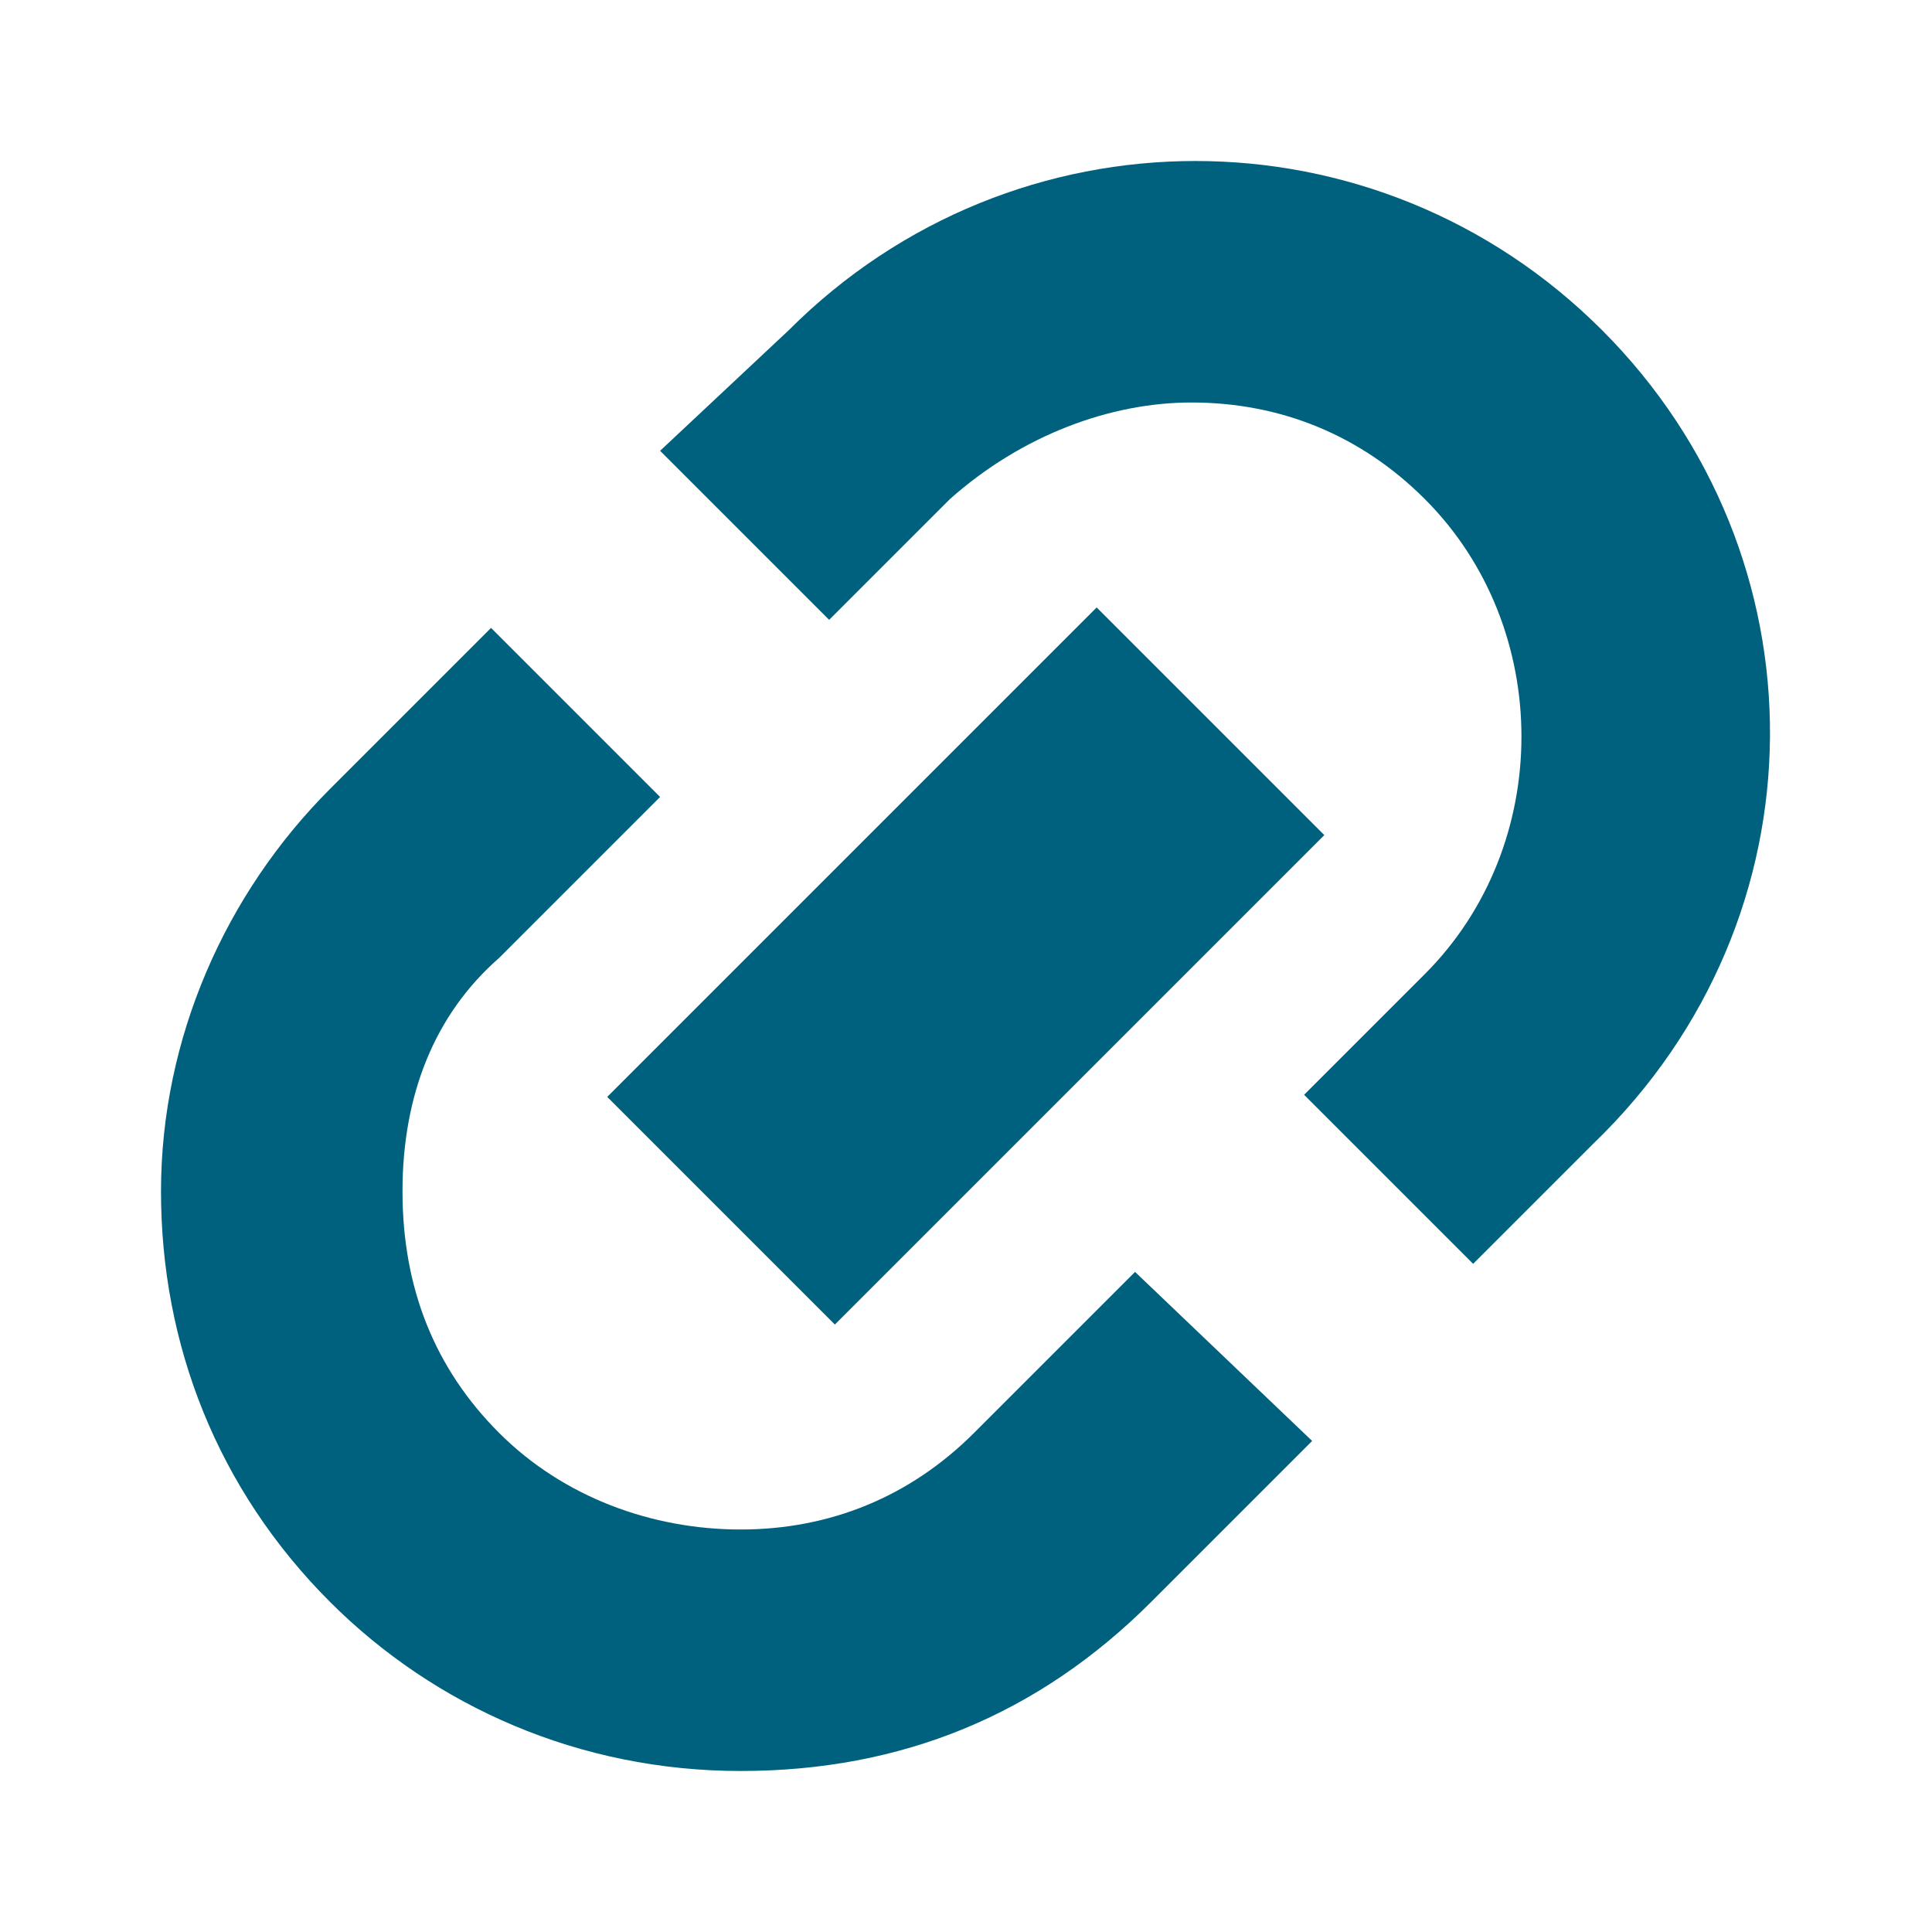<?xml version="1.0" encoding="utf-8"?>
<!-- Generator: Adobe Illustrator 27.1.1, SVG Export Plug-In . SVG Version: 6.00 Build 0)  -->
<svg version="1.1" id="Ebene_1" xmlns="http://www.w3.org/2000/svg" xmlns:xlink="http://www.w3.org/1999/xlink" x="0px" y="0px"
	 viewBox="0 0 24 24" style="enable-background:new 0 0 24 24;" xml:space="preserve">
<style type="text/css">
	.st0{fill:none;}
	.st1{clip-path:url(#SVGID_00000109742054863938186370000008087380917246293430_);}
	.st2{fill:none;stroke:#000000;stroke-width:0.25;stroke-miterlimit:10;}
	.st3{opacity:0.4;}
	
		.st4{clip-path:url(#SVGID_00000169557361934072584860000013486778904527180950_);fill:none;stroke:#000000;stroke-width:0.25;stroke-miterlimit:10;}
	
		.st5{clip-path:url(#SVGID_00000150822998752298005210000012124745140366623394_);fill:none;stroke:#000000;stroke-width:0.25;stroke-miterlimit:10;}
	
		.st6{clip-path:url(#SVGID_00000113351026986084887140000012129501573861875619_);fill:none;stroke:#000000;stroke-width:0.25;stroke-miterlimit:10;}
	
		.st7{clip-path:url(#SVGID_00000008148848151539239940000009079490677864202126_);fill:none;stroke:#000000;stroke-width:0.25;stroke-miterlimit:10;}
	
		.st8{clip-path:url(#SVGID_00000031194053403460147170000003738397467416528275_);fill:none;stroke:#000000;stroke-width:0.25;stroke-miterlimit:10;}
	
		.st9{clip-path:url(#SVGID_00000088111226369080073620000009580983570753702316_);fill:none;stroke:#000000;stroke-width:0.25;stroke-miterlimit:10;}
	
		.st10{clip-path:url(#SVGID_00000078039154360874375670000005337565598558499714_);fill:none;stroke:#000000;stroke-width:0.25;stroke-miterlimit:10;}
	
		.st11{clip-path:url(#SVGID_00000073715119092938162770000006770767465200155783_);fill:none;stroke:#000000;stroke-width:0.25;stroke-miterlimit:10;}
	
		.st12{clip-path:url(#SVGID_00000019661632994797114820000001156572950179010494_);fill:none;stroke:#000000;stroke-width:0.25;stroke-miterlimit:10;}
	
		.st13{clip-path:url(#SVGID_00000118394941171890781460000007653144405830697146_);fill:none;stroke:#000000;stroke-width:0.25;stroke-miterlimit:10;}
	
		.st14{clip-path:url(#SVGID_00000139977077329272007070000002117297231304971442_);fill:none;stroke:#000000;stroke-width:0.25;stroke-miterlimit:10;}
	
		.st15{clip-path:url(#SVGID_00000054956578812435300060000007632335541286257311_);fill:none;stroke:#000000;stroke-width:0.25;stroke-miterlimit:10;}
	
		.st16{clip-path:url(#SVGID_00000025431742384132767990000005959005202993741735_);fill:none;stroke:#000000;stroke-width:0.25;stroke-miterlimit:10;}
	.st17{clip-path:url(#SVGID_00000058559894978337903260000005979353242382677892_);}
	.st18{display:none;}
	.st19{display:inline;opacity:0.2;enable-background:new    ;}
	.st20{display:inline;}
	.st21{fill:#00617F;}
</style>
<symbol  id="material_x5F_system_x5F_icon_x5F_border" viewBox="-24 -24 48 48">
	<rect x="-24" y="-24" class="st0" width="48" height="48"/>
</symbol>
<symbol  id="material_x5F_system_x5F_icon_x5F_grid" viewBox="-24 -24 48 48">
	<g>
		<g>
			<defs>
				<rect id="SVGID_1_" x="-24" y="-24" width="48" height="48"/>
			</defs>
			<clipPath id="SVGID_00000019667485755209209200000006717228210705393851_">
				<use xlink:href="#SVGID_1_"  style="overflow:visible;"/>
			</clipPath>
			<g style="clip-path:url(#SVGID_00000019667485755209209200000006717228210705393851_);">
				<g>
					<line class="st2" x1="-22" y1="-24" x2="-22" y2="24"/>
					<line class="st2" x1="-20" y1="-24" x2="-20" y2="24"/>
					<line class="st2" x1="-18" y1="-24" x2="-18" y2="24"/>
					<line class="st2" x1="-16" y1="-24" x2="-16" y2="24"/>
					<line class="st2" x1="-14" y1="-24" x2="-14" y2="24"/>
					<line class="st2" x1="-12" y1="-24" x2="-12" y2="24"/>
					<line class="st2" x1="-10" y1="-24" x2="-10" y2="24"/>
					<line class="st2" x1="-8" y1="-24" x2="-8" y2="24"/>
					<line class="st2" x1="-6" y1="-24" x2="-6" y2="24"/>
					<line class="st2" x1="-4" y1="-24" x2="-4" y2="24"/>
					<line class="st2" x1="-2" y1="-24" x2="-2" y2="24"/>
					<line class="st2" x1="0" y1="-24" x2="0" y2="24"/>
					<line class="st2" x1="2" y1="-24" x2="2" y2="24"/>
					<line class="st2" x1="4" y1="-24" x2="4" y2="24"/>
					<line class="st2" x1="6" y1="-24" x2="6" y2="24"/>
					<line class="st2" x1="8" y1="-24" x2="8" y2="24"/>
					<line class="st2" x1="10" y1="-24" x2="10" y2="24"/>
					<line class="st2" x1="12" y1="-24" x2="12" y2="24"/>
					<line class="st2" x1="14" y1="-24" x2="14" y2="24"/>
					<line class="st2" x1="16" y1="-24" x2="16" y2="24"/>
					<line class="st2" x1="18" y1="-24" x2="18" y2="24"/>
					<line class="st2" x1="20" y1="-24" x2="20" y2="24"/>
					<line class="st2" x1="22" y1="-24" x2="22" y2="24"/>
				</g>
				<g>
					<line class="st2" x1="-24" y1="22" x2="24" y2="22"/>
					<line class="st2" x1="-24" y1="20" x2="24" y2="20"/>
					<line class="st2" x1="-24" y1="18" x2="24" y2="18"/>
					<line class="st2" x1="-24" y1="16" x2="24" y2="16"/>
					<line class="st2" x1="-24" y1="14" x2="24" y2="14"/>
					<line class="st2" x1="-24" y1="12" x2="24" y2="12"/>
					<line class="st2" x1="-24" y1="10" x2="24" y2="10"/>
					<line class="st2" x1="-24" y1="8" x2="24" y2="8"/>
					<line class="st2" x1="-24" y1="6" x2="24" y2="6"/>
					<line class="st2" x1="-24" y1="4" x2="24" y2="4"/>
					<line class="st2" x1="-24" y1="2" x2="24" y2="2"/>
					<line class="st2" x1="-24" y1="0" x2="24" y2="0"/>
					<line class="st2" x1="-24" y1="-2" x2="24" y2="-2"/>
					<line class="st2" x1="-24" y1="-4" x2="24" y2="-4"/>
					<line class="st2" x1="-24" y1="-6" x2="24" y2="-6"/>
					<line class="st2" x1="-24" y1="-8" x2="24" y2="-8"/>
					<line class="st2" x1="-24" y1="-10" x2="24" y2="-10"/>
					<line class="st2" x1="-24" y1="-12" x2="24" y2="-12"/>
					<line class="st2" x1="-24" y1="-14" x2="24" y2="-14"/>
					<line class="st2" x1="-24" y1="-16" x2="24" y2="-16"/>
					<line class="st2" x1="-24" y1="-18" x2="24" y2="-18"/>
					<line class="st2" x1="-24" y1="-20" x2="24" y2="-20"/>
					<line class="st2" x1="-24" y1="-22" x2="24" y2="-22"/>
				</g>
				<g>
					<path d="M23.7,23.8v-47.5h-47.5v47.5H23.7 M24,24h-48v-48h48V24L24,24z"/>
				</g>
			</g>
		</g>
	</g>
</symbol>
<symbol  id="material_x5F_system_x5F_icon_x5F_keylines" viewBox="-24 -24 48 48">
	<g class="st3">
		<g>
			<defs>
				<rect id="SVGID_00000138574358884303690370000014193088424273083069_" x="-24" y="-24" width="48" height="48"/>
			</defs>
			<clipPath id="SVGID_00000059994112024898567930000014460936740426690221_">
				<use xlink:href="#SVGID_00000138574358884303690370000014193088424273083069_"  style="overflow:visible;"/>
			</clipPath>
			
				<line style="clip-path:url(#SVGID_00000059994112024898567930000014460936740426690221_);fill:none;stroke:#000000;stroke-width:0.25;stroke-miterlimit:10;" x1="0" y1="24" x2="0" y2="-24"/>
		</g>
		<g>
			<defs>
				<rect id="SVGID_00000025409041814022688930000007542891967862338976_" x="-24" y="-24" width="48" height="48"/>
			</defs>
			<clipPath id="SVGID_00000138545796933889218610000013485654396794847122_">
				<use xlink:href="#SVGID_00000025409041814022688930000007542891967862338976_"  style="overflow:visible;"/>
			</clipPath>
			
				<line style="clip-path:url(#SVGID_00000138545796933889218610000013485654396794847122_);fill:none;stroke:#000000;stroke-width:0.25;stroke-miterlimit:10;" x1="24" y1="0" x2="-24" y2="0"/>
		</g>
		<g>
			<defs>
				<rect id="SVGID_00000158729573202360052620000006723692411007944093_" x="-24" y="-24" width="48" height="48"/>
			</defs>
			<clipPath id="SVGID_00000035514897972328897720000017323889440611248257_">
				<use xlink:href="#SVGID_00000158729573202360052620000006723692411007944093_"  style="overflow:visible;"/>
			</clipPath>
			
				<line style="clip-path:url(#SVGID_00000035514897972328897720000017323889440611248257_);fill:none;stroke:#000000;stroke-width:0.25;stroke-miterlimit:10;" x1="24" y1="8" x2="-24" y2="8"/>
		</g>
		<g>
			<defs>
				<rect id="SVGID_00000149351946435332025760000010384264446442265266_" x="-24" y="-24" width="48" height="48"/>
			</defs>
			<clipPath id="SVGID_00000080198567973193721270000014203846994771580317_">
				<use xlink:href="#SVGID_00000149351946435332025760000010384264446442265266_"  style="overflow:visible;"/>
			</clipPath>
			
				<line style="clip-path:url(#SVGID_00000080198567973193721270000014203846994771580317_);fill:none;stroke:#000000;stroke-width:0.25;stroke-miterlimit:10;" x1="24" y1="-8" x2="-24" y2="-8"/>
		</g>
		<g>
			<defs>
				<rect id="SVGID_00000145775783592966703690000010639970714172914573_" x="-24" y="-24" width="48" height="48"/>
			</defs>
			<clipPath id="SVGID_00000081629863201990061560000010619139520885587096_">
				<use xlink:href="#SVGID_00000145775783592966703690000010639970714172914573_"  style="overflow:visible;"/>
			</clipPath>
			
				<line style="clip-path:url(#SVGID_00000081629863201990061560000010619139520885587096_);fill:none;stroke:#000000;stroke-width:0.25;stroke-miterlimit:10;" x1="8" y1="-24" x2="8" y2="24"/>
		</g>
		<g>
			<defs>
				<rect id="SVGID_00000021818819279369756930000007536032602077224125_" x="-24" y="-24" width="48" height="48"/>
			</defs>
			<clipPath id="SVGID_00000054253084665347868790000001993160320764706987_">
				<use xlink:href="#SVGID_00000021818819279369756930000007536032602077224125_"  style="overflow:visible;"/>
			</clipPath>
			
				<line style="clip-path:url(#SVGID_00000054253084665347868790000001993160320764706987_);fill:none;stroke:#000000;stroke-width:0.25;stroke-miterlimit:10;" x1="-8" y1="-24" x2="-8" y2="24"/>
		</g>
		<g>
			<defs>
				<rect id="SVGID_00000136397506702652828520000002398898567387370121_" x="-24" y="-24" width="48" height="48"/>
			</defs>
			<clipPath id="SVGID_00000097492806940728366440000013978627054831070383_">
				<use xlink:href="#SVGID_00000136397506702652828520000002398898567387370121_"  style="overflow:visible;"/>
			</clipPath>
			
				<line style="clip-path:url(#SVGID_00000097492806940728366440000013978627054831070383_);fill:none;stroke:#000000;stroke-width:0.25;stroke-miterlimit:10;" x1="23.7" y1="23.7" x2="-23.8" y2="-23.8"/>
		</g>
		<g>
			<defs>
				<rect id="SVGID_00000108307199143064733740000000100148358594985623_" x="-24" y="-24" width="48" height="48"/>
			</defs>
			<clipPath id="SVGID_00000142891994279855453030000003099433904359223208_">
				<use xlink:href="#SVGID_00000108307199143064733740000000100148358594985623_"  style="overflow:visible;"/>
			</clipPath>
			
				<line style="clip-path:url(#SVGID_00000142891994279855453030000003099433904359223208_);fill:none;stroke:#000000;stroke-width:0.25;stroke-miterlimit:10;" x1="-23.8" y1="23.7" x2="23.7" y2="-23.8"/>
		</g>
		<g>
			<defs>
				<rect id="SVGID_00000154395583679708934830000000452288161173787795_" x="-24" y="-24" width="48" height="48"/>
			</defs>
			<clipPath id="SVGID_00000114784932548907402790000004832700957022419107_">
				<use xlink:href="#SVGID_00000154395583679708934830000000452288161173787795_"  style="overflow:visible;"/>
			</clipPath>
			
				<path style="clip-path:url(#SVGID_00000114784932548907402790000004832700957022419107_);fill:none;stroke:#000000;stroke-width:0.25;stroke-miterlimit:10;" d="
				M0,10c-5.5,0-10-4.5-10-10s4.5-10,10-10S10-5.5,10,0S5.5,10,0,10z"/>
		</g>
		<g>
			<defs>
				<rect id="SVGID_00000109736788839823417850000009879187480385462441_" x="-24" y="-24" width="48" height="48"/>
			</defs>
			<clipPath id="SVGID_00000120559451434744364010000002653458419156412336_">
				<use xlink:href="#SVGID_00000109736788839823417850000009879187480385462441_"  style="overflow:visible;"/>
			</clipPath>
			
				<path style="clip-path:url(#SVGID_00000120559451434744364010000002653458419156412336_);fill:none;stroke:#000000;stroke-width:0.25;stroke-miterlimit:10;" d="
				M0,20c-11.1,0-20-8.9-20-20s8.9-20,20-20s20,8.9,20,20S11.1,20,0,20z"/>
		</g>
		<g>
			<defs>
				<rect id="SVGID_00000178197384729977050100000010417762278347679410_" x="-24" y="-24" width="48" height="48"/>
			</defs>
			<clipPath id="SVGID_00000029746566047967078260000013213010130856479671_">
				<use xlink:href="#SVGID_00000178197384729977050100000010417762278347679410_"  style="overflow:visible;"/>
			</clipPath>
			
				<path style="clip-path:url(#SVGID_00000029746566047967078260000013213010130856479671_);fill:none;stroke:#000000;stroke-width:0.25;stroke-miterlimit:10;" d="
				M14,18h-28c-2.2,0-4-1.8-4-4v-28c0-2.2,1.8-4,4-4h28c2.2,0,4,1.8,4,4v28C18,16.2,16.2,18,14,18z"/>
		</g>
		<g>
			<defs>
				<rect id="SVGID_00000165939558162244255180000005475445560585934990_" x="-24" y="-24" width="48" height="48"/>
			</defs>
			<clipPath id="SVGID_00000080884661539525613530000012567964108472683396_">
				<use xlink:href="#SVGID_00000165939558162244255180000005475445560585934990_"  style="overflow:visible;"/>
			</clipPath>
			
				<path style="clip-path:url(#SVGID_00000080884661539525613530000012567964108472683396_);fill:none;stroke:#000000;stroke-width:0.25;stroke-miterlimit:10;" d="
				M16,16h-32c-2.2,0-4-1.8-4-4v-24c0-2.2,1.8-4,4-4h32c2.2,0,4,1.8,4,4v24C20,14.2,18.2,16,16,16z"/>
		</g>
		<g>
			<defs>
				<rect id="SVGID_00000045581894486767535330000001059163897686898341_" x="-24" y="-24" width="48" height="48"/>
			</defs>
			<clipPath id="SVGID_00000101094701977473752350000006403471526004985730_">
				<use xlink:href="#SVGID_00000045581894486767535330000001059163897686898341_"  style="overflow:visible;"/>
			</clipPath>
			
				<path style="clip-path:url(#SVGID_00000101094701977473752350000006403471526004985730_);fill:none;stroke:#000000;stroke-width:0.25;stroke-miterlimit:10;" d="
				M16-16v32c0,2.2-1.8,4-4,4h-24c-2.2,0-4-1.8-4-4v-32c0-2.2,1.8-4,4-4h24C14.2-20,16-18.2,16-16z"/>
		</g>
		<g>
			<defs>
				<rect id="SVGID_00000049203425022150719170000000473184629744263080_" x="-24" y="-24" width="48" height="48"/>
			</defs>
			<clipPath id="SVGID_00000015325131515269283280000015284288032669268358_">
				<use xlink:href="#SVGID_00000049203425022150719170000000473184629744263080_"  style="overflow:visible;"/>
			</clipPath>
			<g style="clip-path:url(#SVGID_00000015325131515269283280000015284288032669268358_);">
				<path d="M23.7,23.7v-47.5h-47.5v47.5H23.7 M24,24h-48v-48h48V24L24,24z"/>
			</g>
		</g>
	</g>
</symbol>
<g class="st18">
	<circle id="circle" class="st19" cx="12" cy="12" r="10"/>
	<path id="Rectangle" class="st19" d="M19,21H5c-1.1,0-2-0.9-2-2V5c0-1.1,0.9-2,2-2h14c1.1,0,2,0.9,2,2v14C21,20.1,20.1,21,19,21z"
		/>
	<path id="Vertical_Rectangle" class="st19" d="M6,22h12c1.1,0,2-0.9,2-2V4c0-1.1-0.9-2-2-2H6C4.9,2,4,2.9,4,4v16
		C4,21.1,4.9,22,6,22z"/>
	<path id="Horizontal_Rectangle" class="st19" d="M22,18V6c0-1.1-0.9-2-2-2H4C2.9,4,2,4.9,2,6v12c0,1.1,0.9,2,2,2h16
		C21.1,20,22,19.1,22,18z"/>
</g>
<g id="border" class="st18">
	<g class="st20">
		<defs>
			<rect id="SVGID_00000025427632697574121550000005530296322675155339_" x="0" y="0" width="24" height="24"/>
		</defs>
		<clipPath id="SVGID_00000005976949506319831930000015919810438653052818_">
			<use xlink:href="#SVGID_00000025427632697574121550000005530296322675155339_"  style="overflow:visible;"/>
		</clipPath>
		<g style="clip-path:url(#SVGID_00000005976949506319831930000015919810438653052818_);">
			
				<use xlink:href="#material_x5F_system_x5F_icon_x5F_border"  width="48" height="48" id="XMLID_2_" x="-24" y="-24" transform="matrix(0.5 0 0 -0.5 12 12)" style="overflow:visible;"/>
		</g>
	</g>
</g>
<g id="grid" class="st18">
	<g class="st20">
		<defs>
			<rect id="SVGID_00000095328070448191652480000003363026956308817030_" x="0" y="0" width="24" height="24"/>
		</defs>
		<clipPath id="SVGID_00000041265596037887390780000017568808594184679087_">
			<use xlink:href="#SVGID_00000095328070448191652480000003363026956308817030_"  style="overflow:visible;"/>
		</clipPath>
		<g style="clip-path:url(#SVGID_00000041265596037887390780000017568808594184679087_);">
			
				<use xlink:href="#material_x5F_system_x5F_icon_x5F_grid"  width="48" height="48" id="XMLID_1_" x="-24" y="-24" transform="matrix(0.5 0 0 -0.5 12 12)" style="overflow:visible;"/>
		</g>
	</g>
</g>
<g id="keylines" class="st18">
	<g class="st20">
		<defs>
			<rect id="SVGID_00000045589340566720459530000007402541129046087336_" x="0" y="0" width="24" height="24"/>
		</defs>
		<clipPath id="SVGID_00000013901315061657851530000000774501956440853385_">
			<use xlink:href="#SVGID_00000045589340566720459530000007402541129046087336_"  style="overflow:visible;"/>
		</clipPath>
		<g style="clip-path:url(#SVGID_00000013901315061657851530000000774501956440853385_);">
			
				<use xlink:href="#material_x5F_system_x5F_icon_x5F_keylines"  width="48" height="48" id="XMLID_3_" x="-24" y="-24" transform="matrix(0.5 0 0 -0.5 12 12)" style="overflow:visible;"/>
		</g>
	</g>
</g>
<g id="Ebene_5">
	<g>
		<path class="st21" d="M14.1,15.8l-2,2c-0.8,0.8-1.8,1.2-2.9,1.2s-2.2-0.4-3-1.2S5,16,5,14.8s0.4-2.2,1.2-2.9l2-2L6.1,7.8l-2,2
			c-1.3,1.3-2.1,3.1-2.1,5s0.7,3.7,2.1,5.1C5.4,21.2,7.2,22,9.2,22s3.7-0.7,5.1-2.1l2-2L14.1,15.8z"/>
		<path class="st21" d="M19.9,4.1c-2.8-2.8-7.3-2.8-10.1,0L8.2,5.6l2.1,2.1l1.5-1.5c0.9-0.8,2-1.2,3-1.2c1.1,0,2.1,0.4,2.9,1.2
			c1.6,1.6,1.6,4.3,0,5.9l-1.5,1.5l2.1,2.1l1.5-1.5C22.7,11.4,22.7,6.9,19.9,4.1z"/>
	</g>
	<g>
		<rect x="7.7" y="10" transform="matrix(0.707 -0.707 0.707 0.707 -4.971 12)" class="st21" width="8.6" height="4"/>
	</g>
</g>
</svg>
